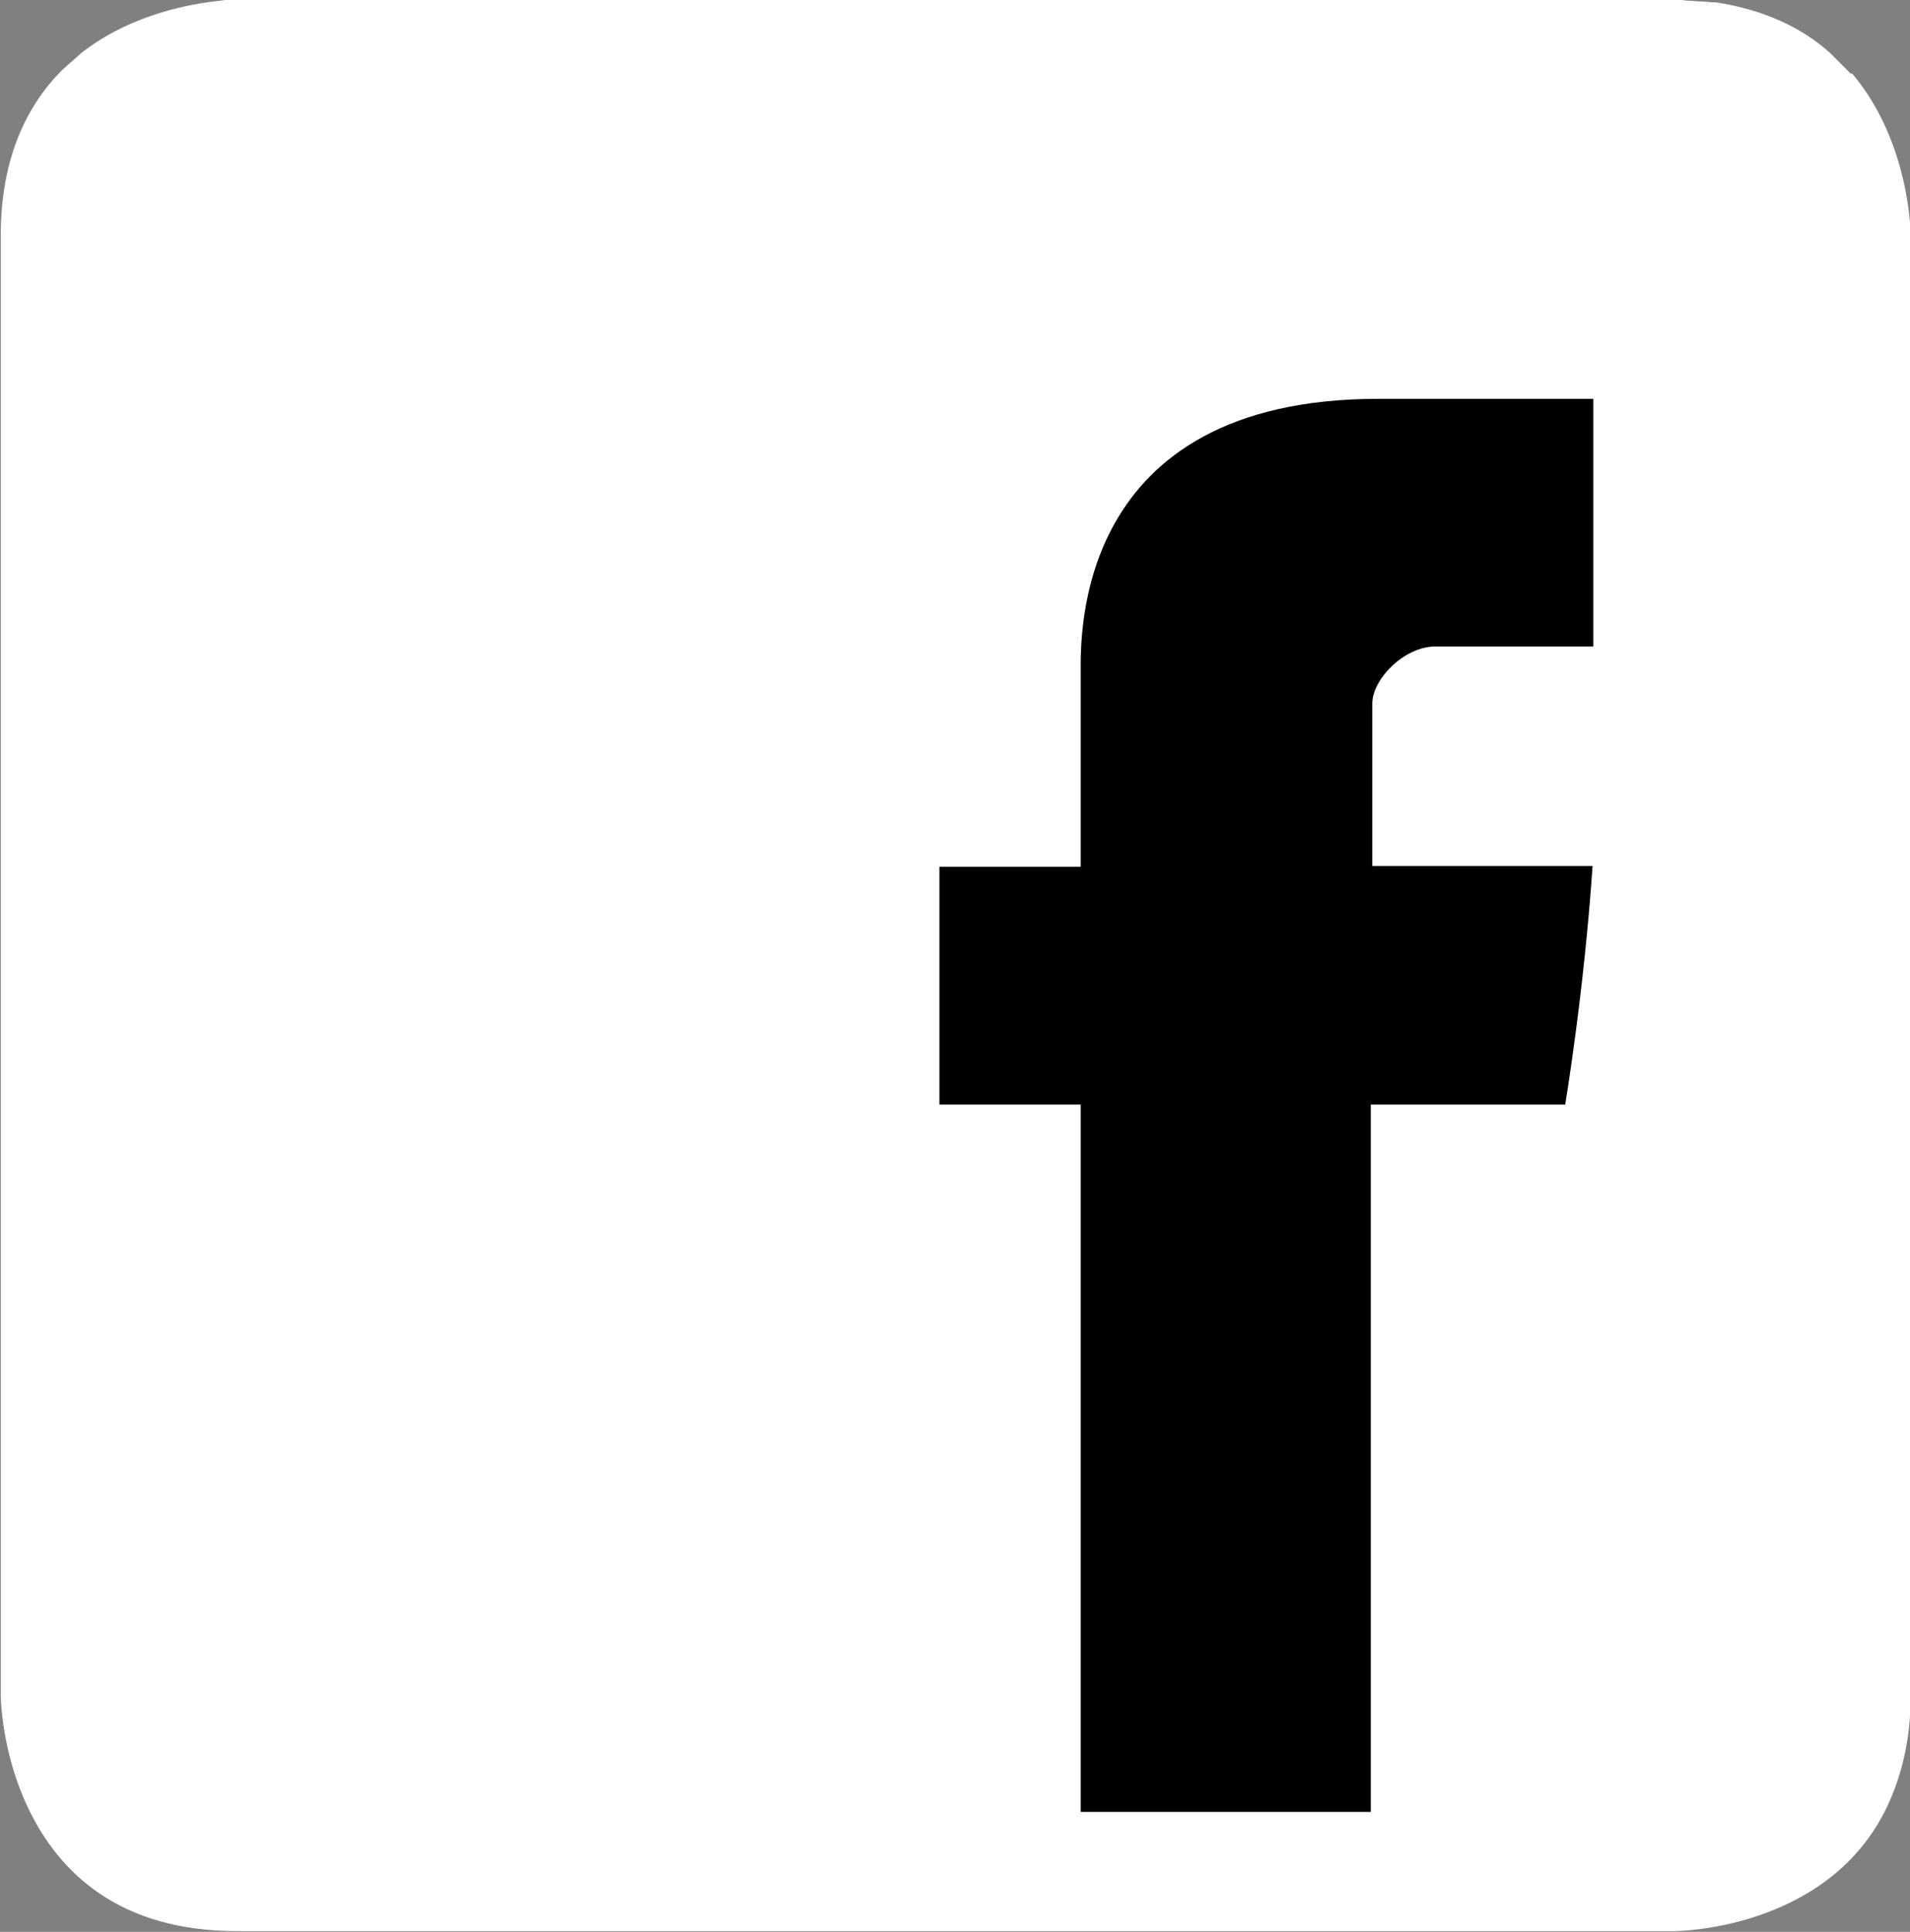 <?xml version="1.0" encoding="UTF-8"?><svg id="Layer_2" xmlns="http://www.w3.org/2000/svg" viewBox="0 0 25.15 25.43"><rect x="0" y="0" width="25.15" height="25.43" fill="#808080" stroke="none"/><defs><style>.cls-1,.cls-2{stroke-width:0px;}.cls-2{fill:#fff;}</style></defs><g id="Layer_1-2"><path class="cls-2" d="M24.37.97l-.28-.28c-.36-.32-.85-.56-1.5-.66-.02,0-.04,0-.05,0-.09-.01-.18-.01-.28-.02-.08,0-.15-.02-.23-.02H3.11s-.09,0-.22.02c-.37.04-1.15.17-1.81.68l-.26.23c-.46.46-.81,1.15-.81,2.18v19.21s0,.76.38,1.53c.39.79,1.16,1.58,2.73,1.58h18.93s1.97,0,2.77-1.58c.2-.4.34-.9.34-1.53V3.11s0-1.23-.77-2.14"/><path class="cls-1" d="M14.23,14.54h-1.86v-3.13h1.86v-2.56c0-.47-.09-3.6,3.92-3.6h2.83v3.26h-2.08c-.41,0-.83.43-.83.75v2.14h2.9c-.11,1.64-.36,3.14-.36,3.14h-2.56v9.31h-3.82v-9.31"/></g></svg>